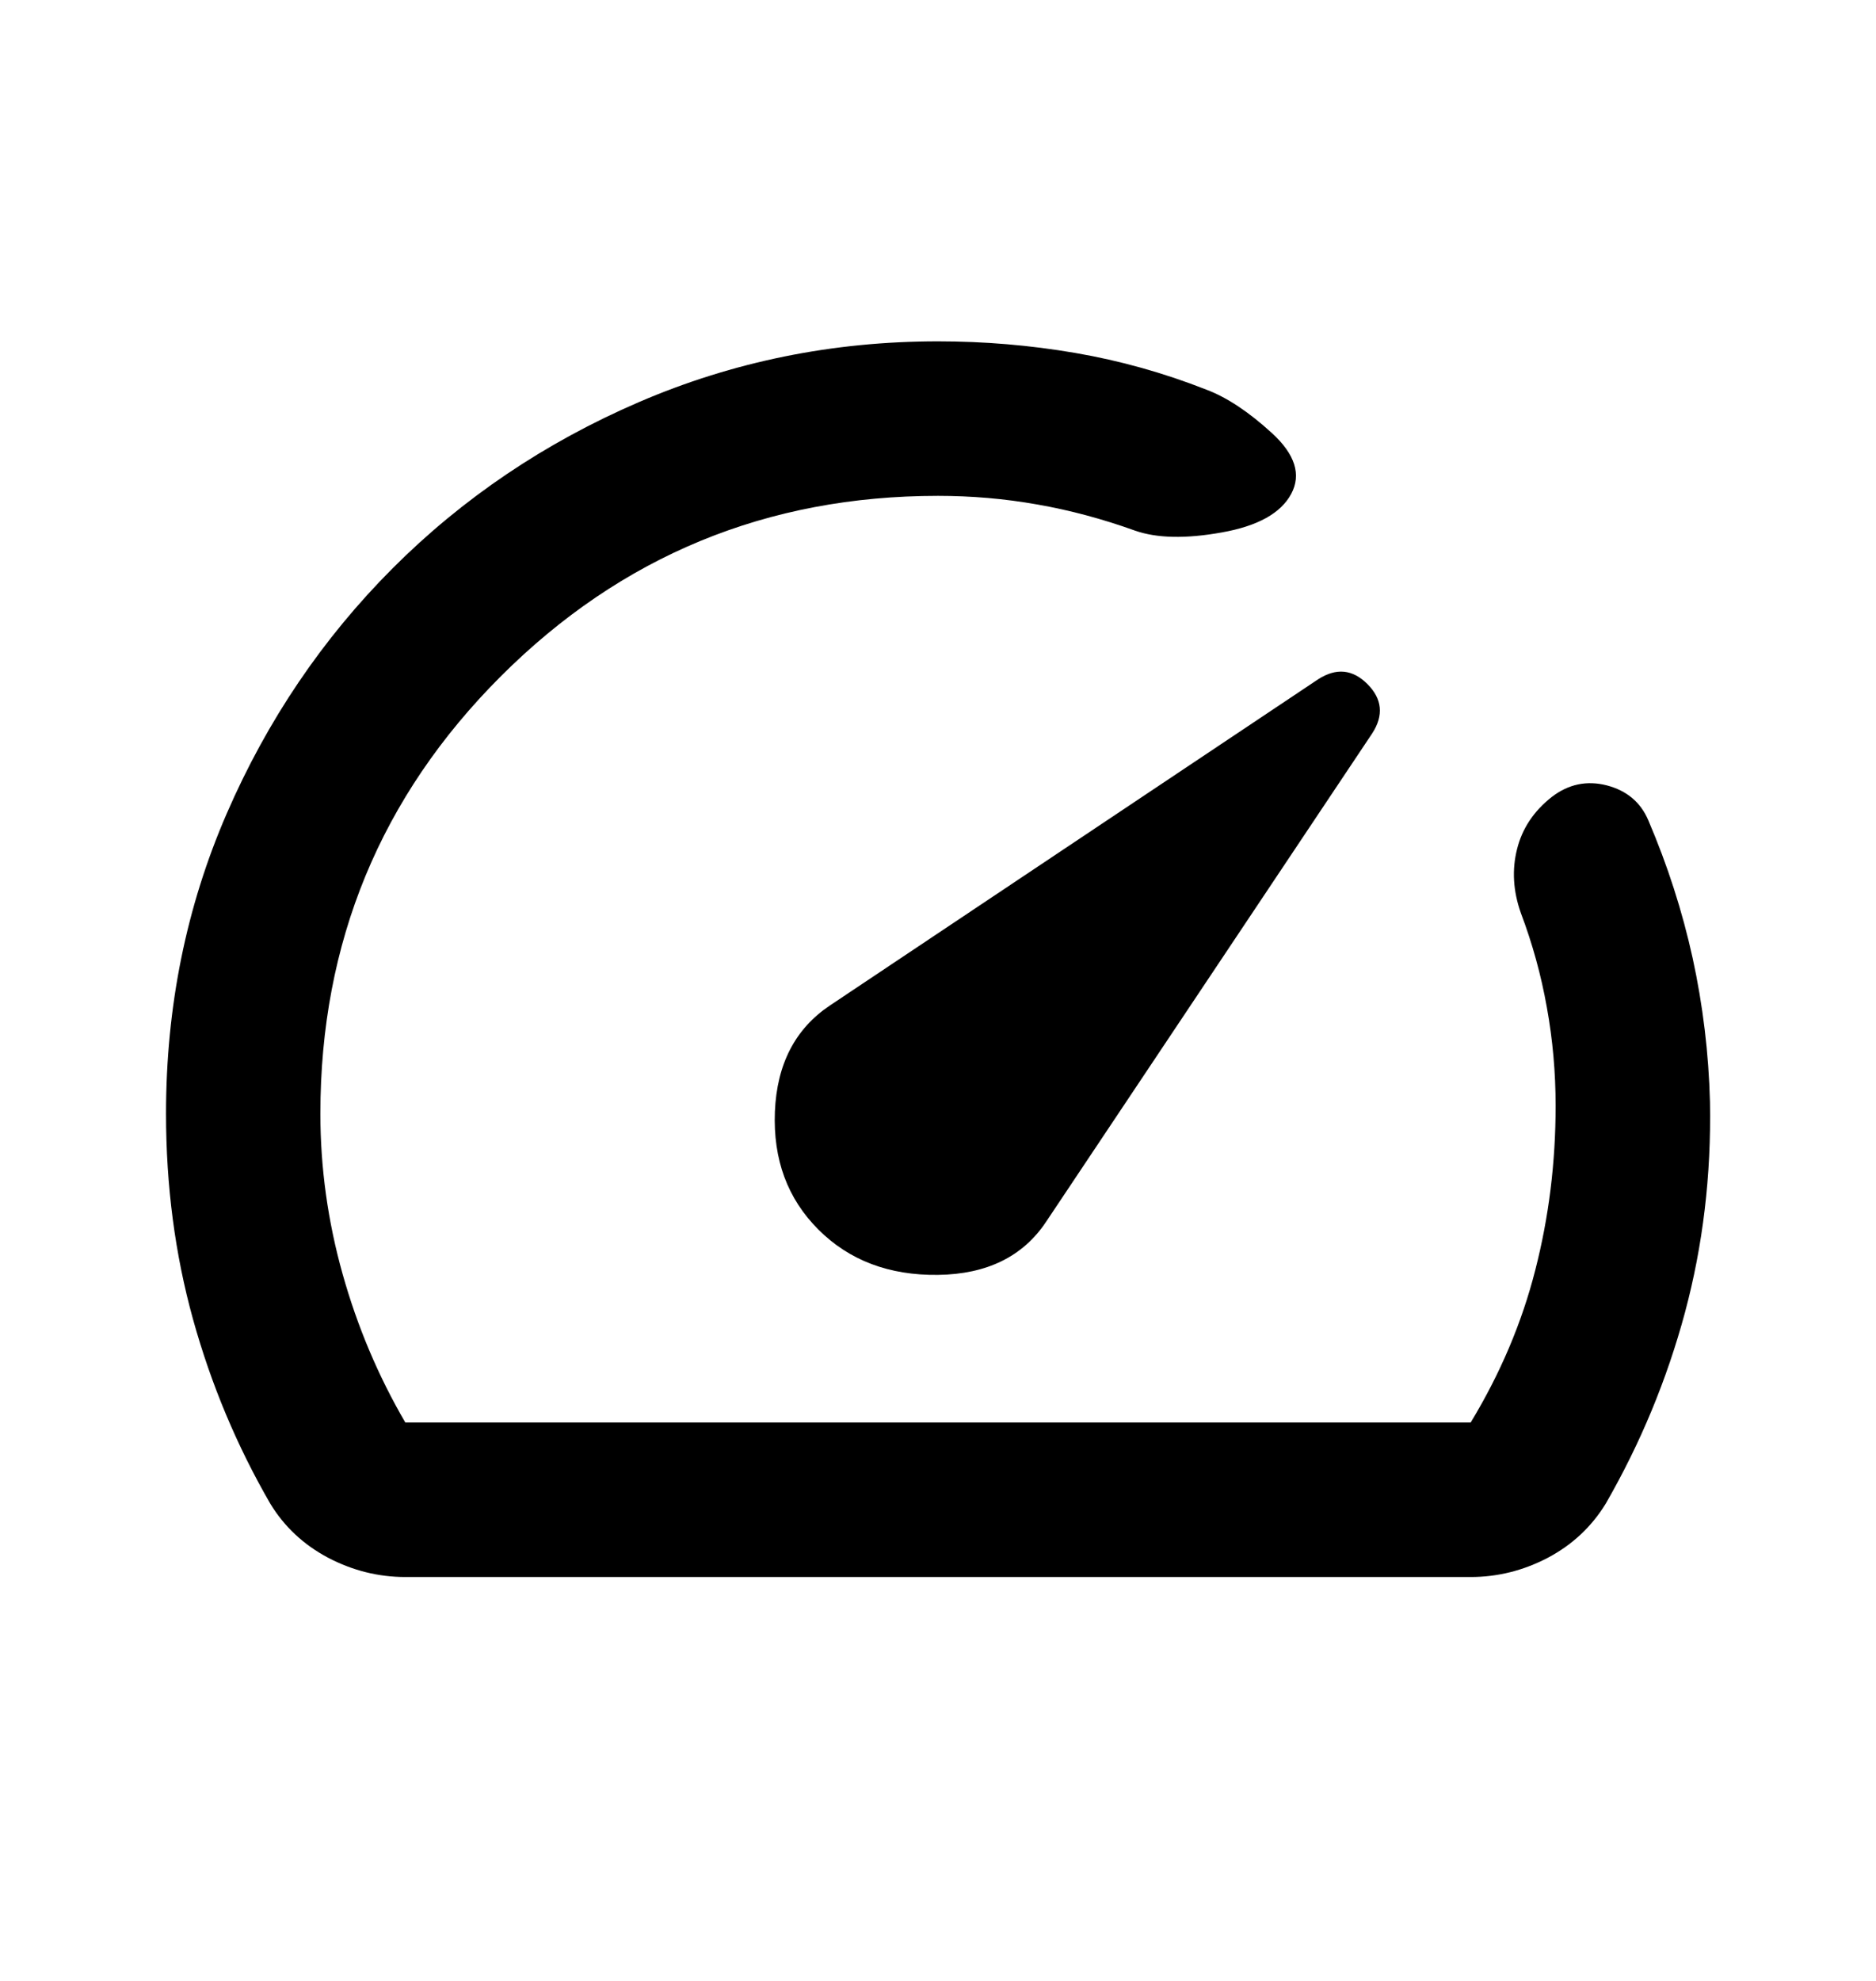 <svg width="18" height="19" viewBox="0 0 18 19" fill="none" xmlns="http://www.w3.org/2000/svg">
<mask id="mask0_1140_1559" style="mask-type:alpha" maskUnits="userSpaceOnUse" x="0" y="0" width="18" height="19">
<rect x="0.111" y="0.311" width="17.778" height="17.778" fill="#D9D9D9"/>
</mask>
<g mask="url(#mask0_1140_1559)">
<path d="M7.852 11.793C8.148 12.089 8.531 12.234 9 12.228C9.469 12.222 9.815 12.052 10.037 11.719L13.167 7.033C13.278 6.861 13.262 6.703 13.12 6.561C12.978 6.419 12.821 6.404 12.648 6.515L7.963 9.644C7.63 9.867 7.454 10.206 7.435 10.663C7.417 11.12 7.555 11.496 7.852 11.793ZM9 3.274C9.444 3.274 9.883 3.311 10.315 3.385C10.747 3.459 11.167 3.577 11.574 3.737C11.771 3.811 11.981 3.95 12.204 4.154C12.426 4.357 12.488 4.552 12.389 4.737C12.29 4.922 12.068 5.046 11.722 5.107C11.377 5.169 11.099 5.163 10.889 5.089C10.58 4.978 10.268 4.894 9.954 4.839C9.639 4.783 9.321 4.756 9 4.756C7.358 4.756 5.96 5.333 4.805 6.487C3.651 7.641 3.074 9.04 3.074 10.681C3.074 11.2 3.145 11.712 3.287 12.219C3.429 12.725 3.63 13.2 3.889 13.644H14.111C14.395 13.175 14.602 12.688 14.731 12.181C14.861 11.675 14.926 11.151 14.926 10.607C14.926 10.286 14.898 9.972 14.842 9.663C14.787 9.354 14.704 9.052 14.592 8.756C14.518 8.546 14.506 8.342 14.556 8.144C14.605 7.947 14.716 7.78 14.889 7.644C15.049 7.521 15.225 7.484 15.417 7.533C15.608 7.583 15.741 7.694 15.815 7.867C16 8.299 16.142 8.74 16.241 9.191C16.339 9.641 16.395 10.101 16.407 10.57C16.42 11.274 16.339 11.947 16.167 12.589C15.994 13.231 15.741 13.842 15.407 14.422C15.271 14.644 15.086 14.817 14.852 14.941C14.617 15.064 14.37 15.126 14.111 15.126H3.889C3.63 15.126 3.383 15.064 3.148 14.941C2.914 14.817 2.728 14.644 2.593 14.422C2.272 13.867 2.025 13.277 1.852 12.654C1.679 12.03 1.593 11.373 1.593 10.681C1.593 9.657 1.787 8.697 2.176 7.802C2.565 6.907 3.096 6.123 3.768 5.45C4.441 4.777 5.228 4.246 6.13 3.857C7.031 3.469 7.988 3.274 9 3.274Z" fill="black"/>
</g>
</svg>
